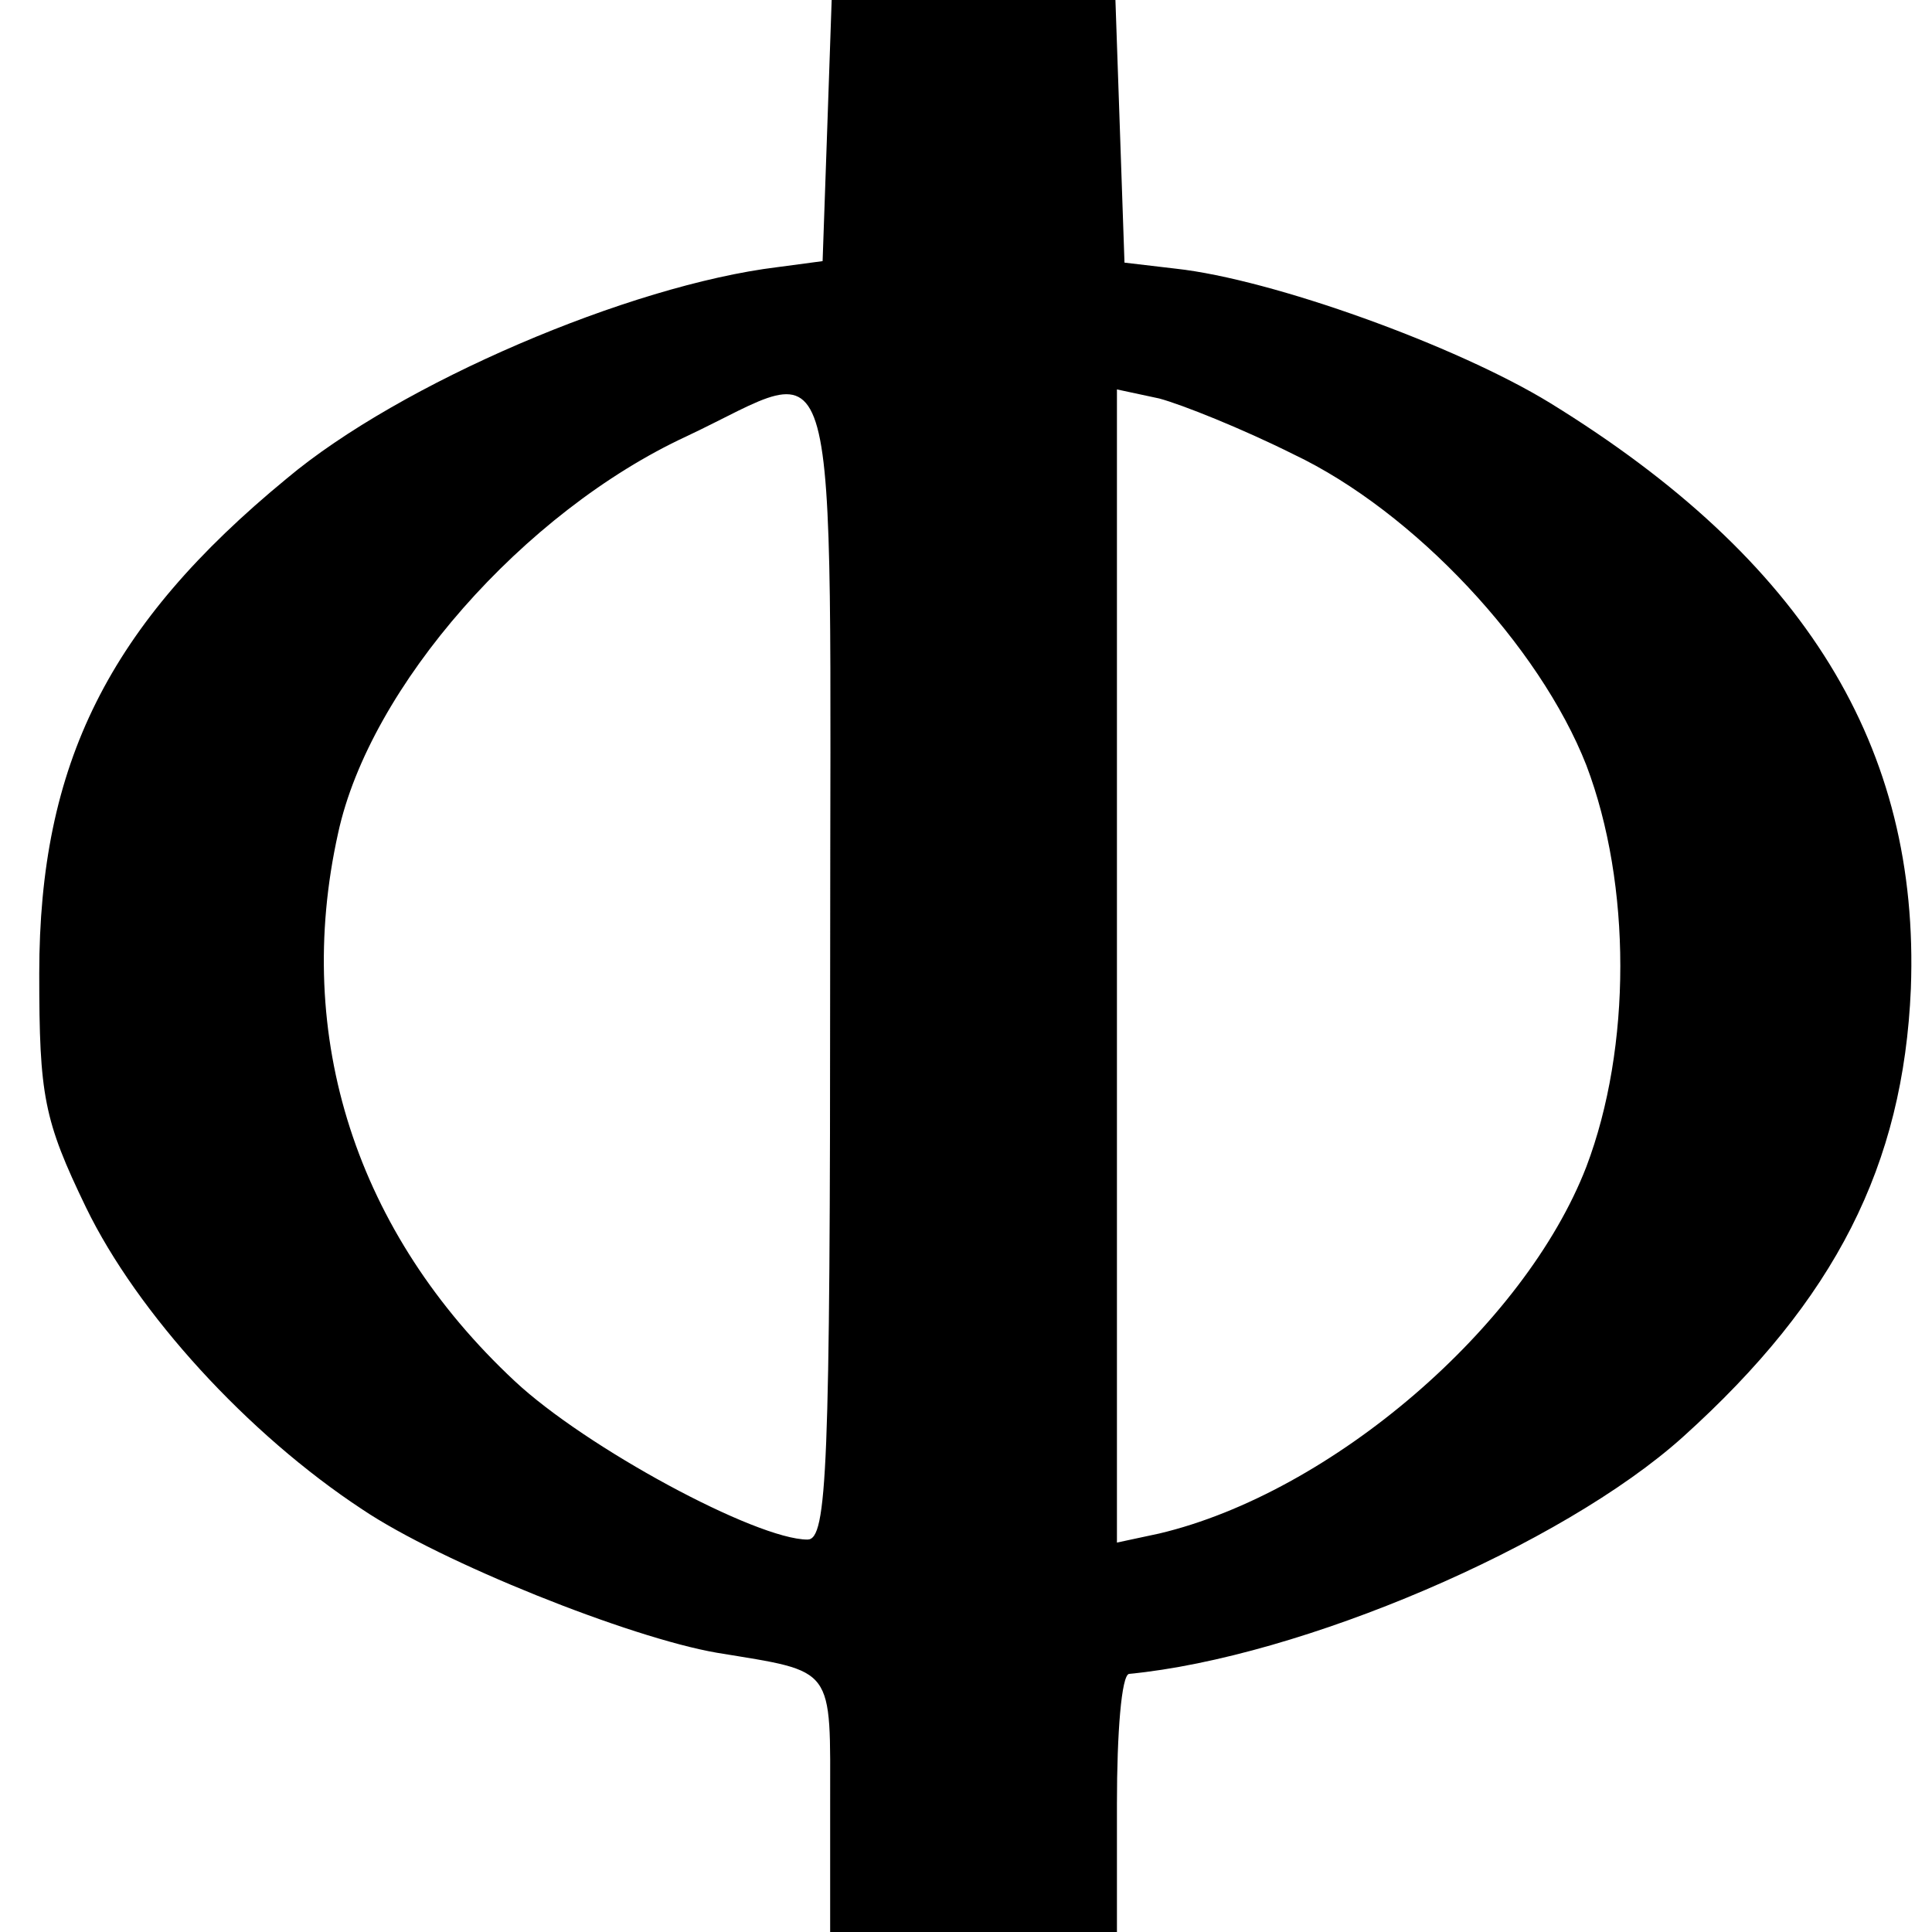 <?xml version="1.0" standalone="no"?>
<!DOCTYPE svg PUBLIC "-//W3C//DTD SVG 20010904//EN"
 "http://www.w3.org/TR/2001/REC-SVG-20010904/DTD/svg10.dtd">
<svg version="1.0" xmlns="http://www.w3.org/2000/svg"
 width="128pt" height="128pt" viewBox="0 0 128 128"
 preserveAspectRatio="xMidYMid meet">
<g transform="translate(0,128) scale(0.1,-0.1)"
fill="#000000" stroke="none">
<path d="M548 1193 l-3 -86 -30 -4 c-98 -12 -250 -77 -325 -140 -118 -97 -164
-189 -164 -328 0 -81 3 -97 31 -155 34 -70 107 -150 183 -200 52 -35 177 -85
235 -95 79 -13 75 -8 75 -101 l0 -84 95 0 95 0 0 85 c0 47 3 85 8 86 114 11
287 85 367 157 101 91 146 180 151 297 6 160 -70 284 -239 388 -62 38 -184 82
-248 89 l-34 4 -3 87 -3 87 -94 0 -94 0 -3 -87z m2 -553 c0 -334 -2 -380 -15
-380 -34 0 -147 61 -194 105 -105 98 -147 228 -117 363 21 97 123 213 231 263
104 49 95 83 95 -351z m307 339 c80 -38 163 -127 194 -206 30 -79 30 -187 0
-266 -41 -106 -169 -216 -283 -243 l-28 -6 0 382 0 382 28 -6 c15 -4 55 -20
89 -37z"/>
</g>
</svg>
